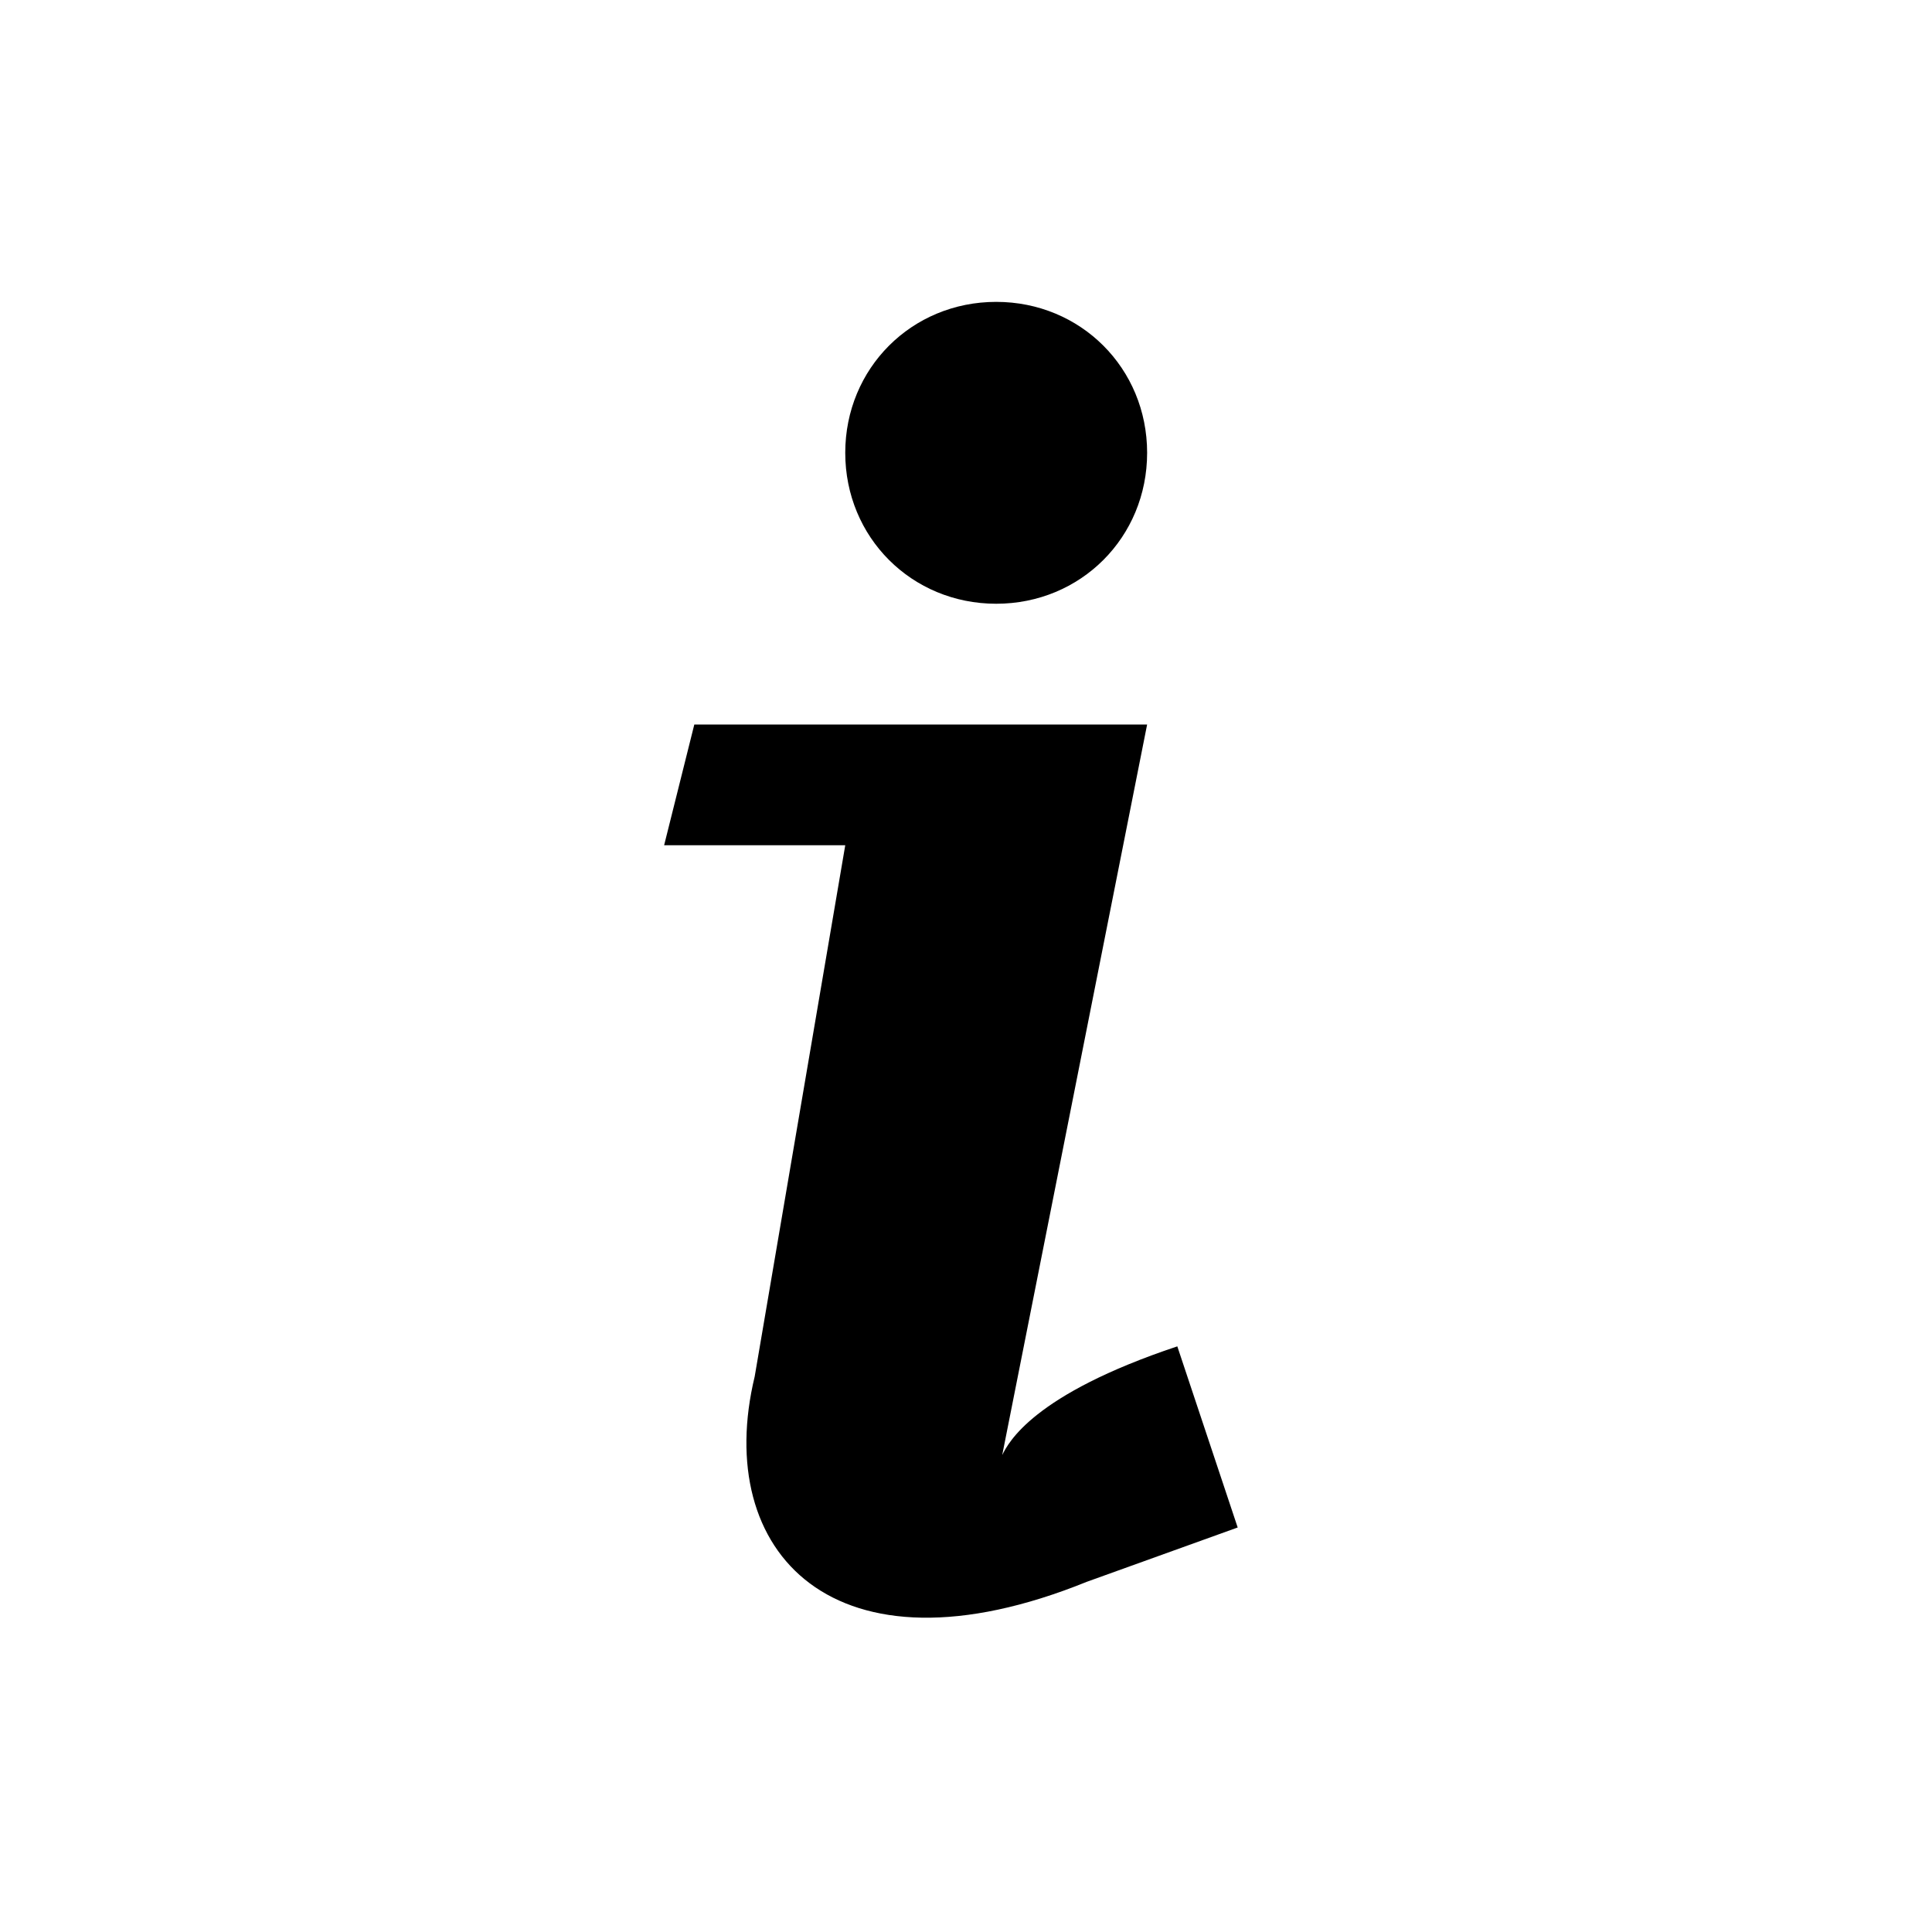 <?xml version="1.0" encoding="utf-8"?>
<!-- Generator: Adobe Illustrator 27.2.0, SVG Export Plug-In . SVG Version: 6.00 Build 0)  -->
<svg version="1.1" id="Layer_1" xmlns="http://www.w3.org/2000/svg" xmlns:xlink="http://www.w3.org/1999/xlink" x="0px" y="0px"
	 viewBox="0 0 32 32" style="enable-background:new 0 0 32 32;" xml:space="preserve">
<path d="M16.5,5C17.9,5,19,6.1,19,7.5S17.9,10,16.5,10S14,8.9,14,7.5S15.1,5,16.5,5z M18,26.2c-4.2,1.7-6.2-0.5-5.5-3.4L14,14h-3
	l0.5-2H19l-2.4,12.1c0.1-0.2,0.5-1,2.9-1.8l1,3L18,26.2z"/>
</svg>
